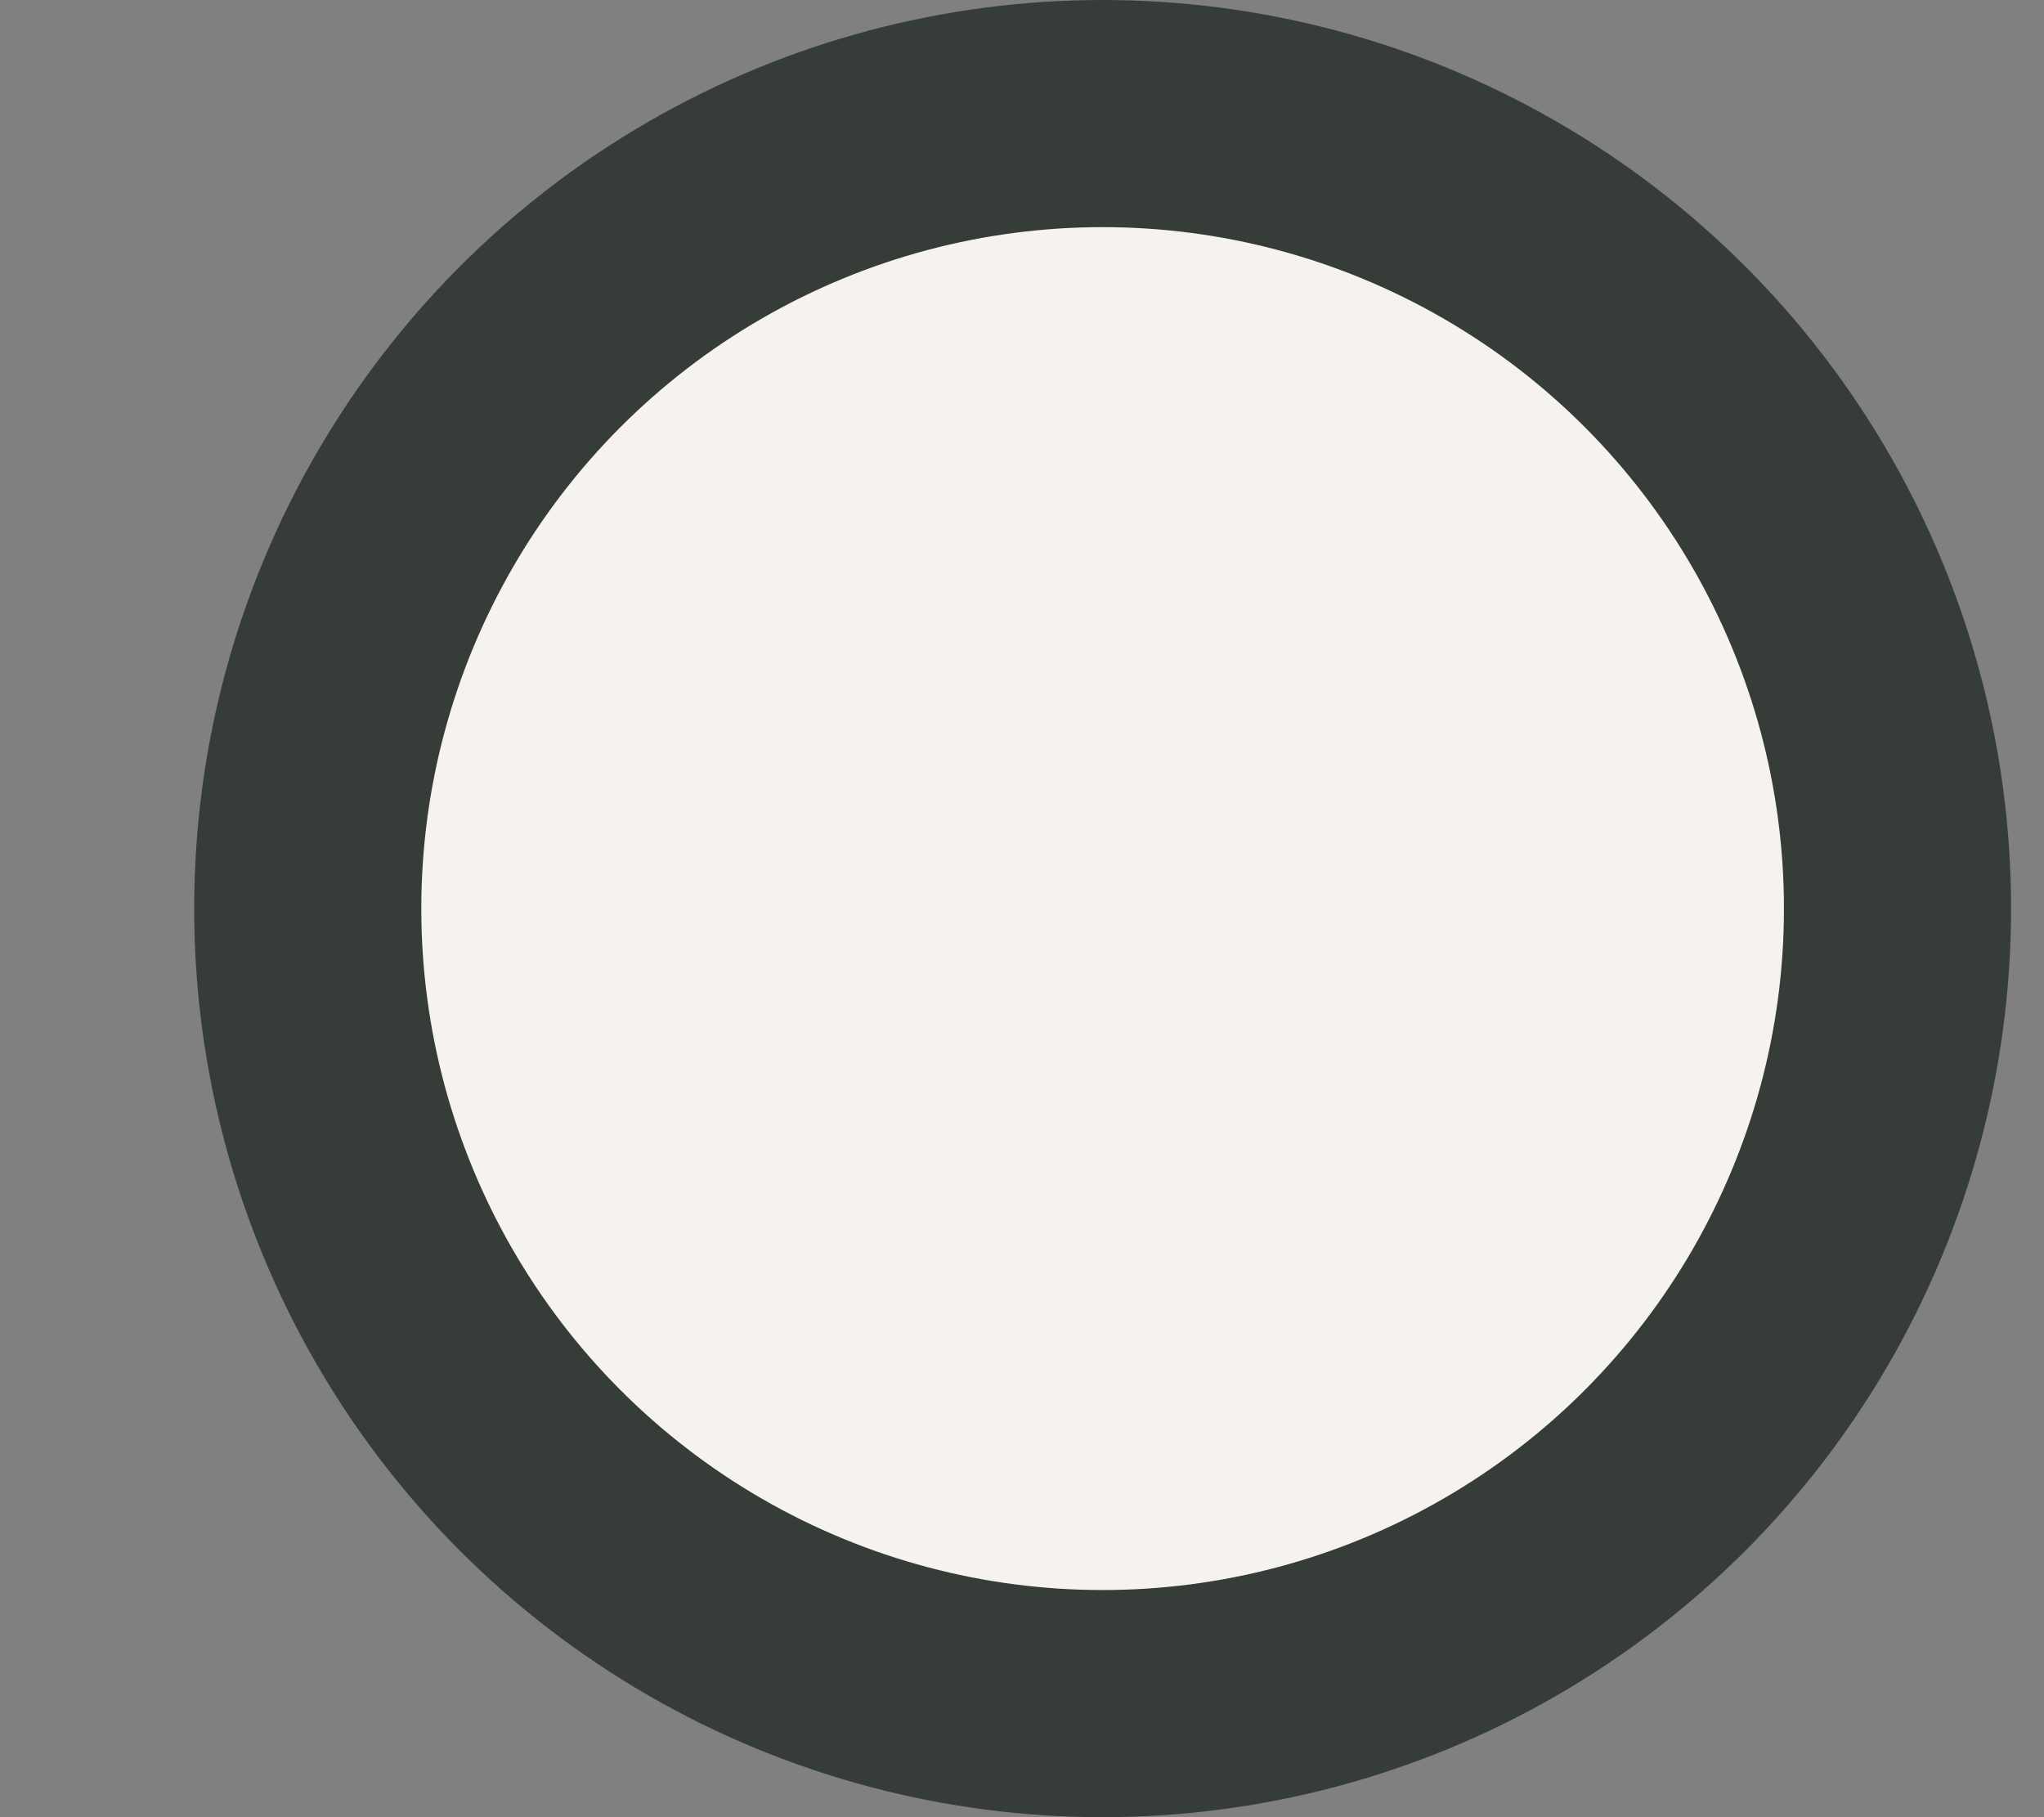 <svg xmlns="http://www.w3.org/2000/svg" width="9" height="8" viewBox="0 0 9 8" fill="none"><rect x="0" y="0" width="9" height="8" fill="#808080" stroke="none"/><circle cx="4.855" cy="4" r="3.5" fill="#F5F2F0" stroke="#363D38"></circle></svg>